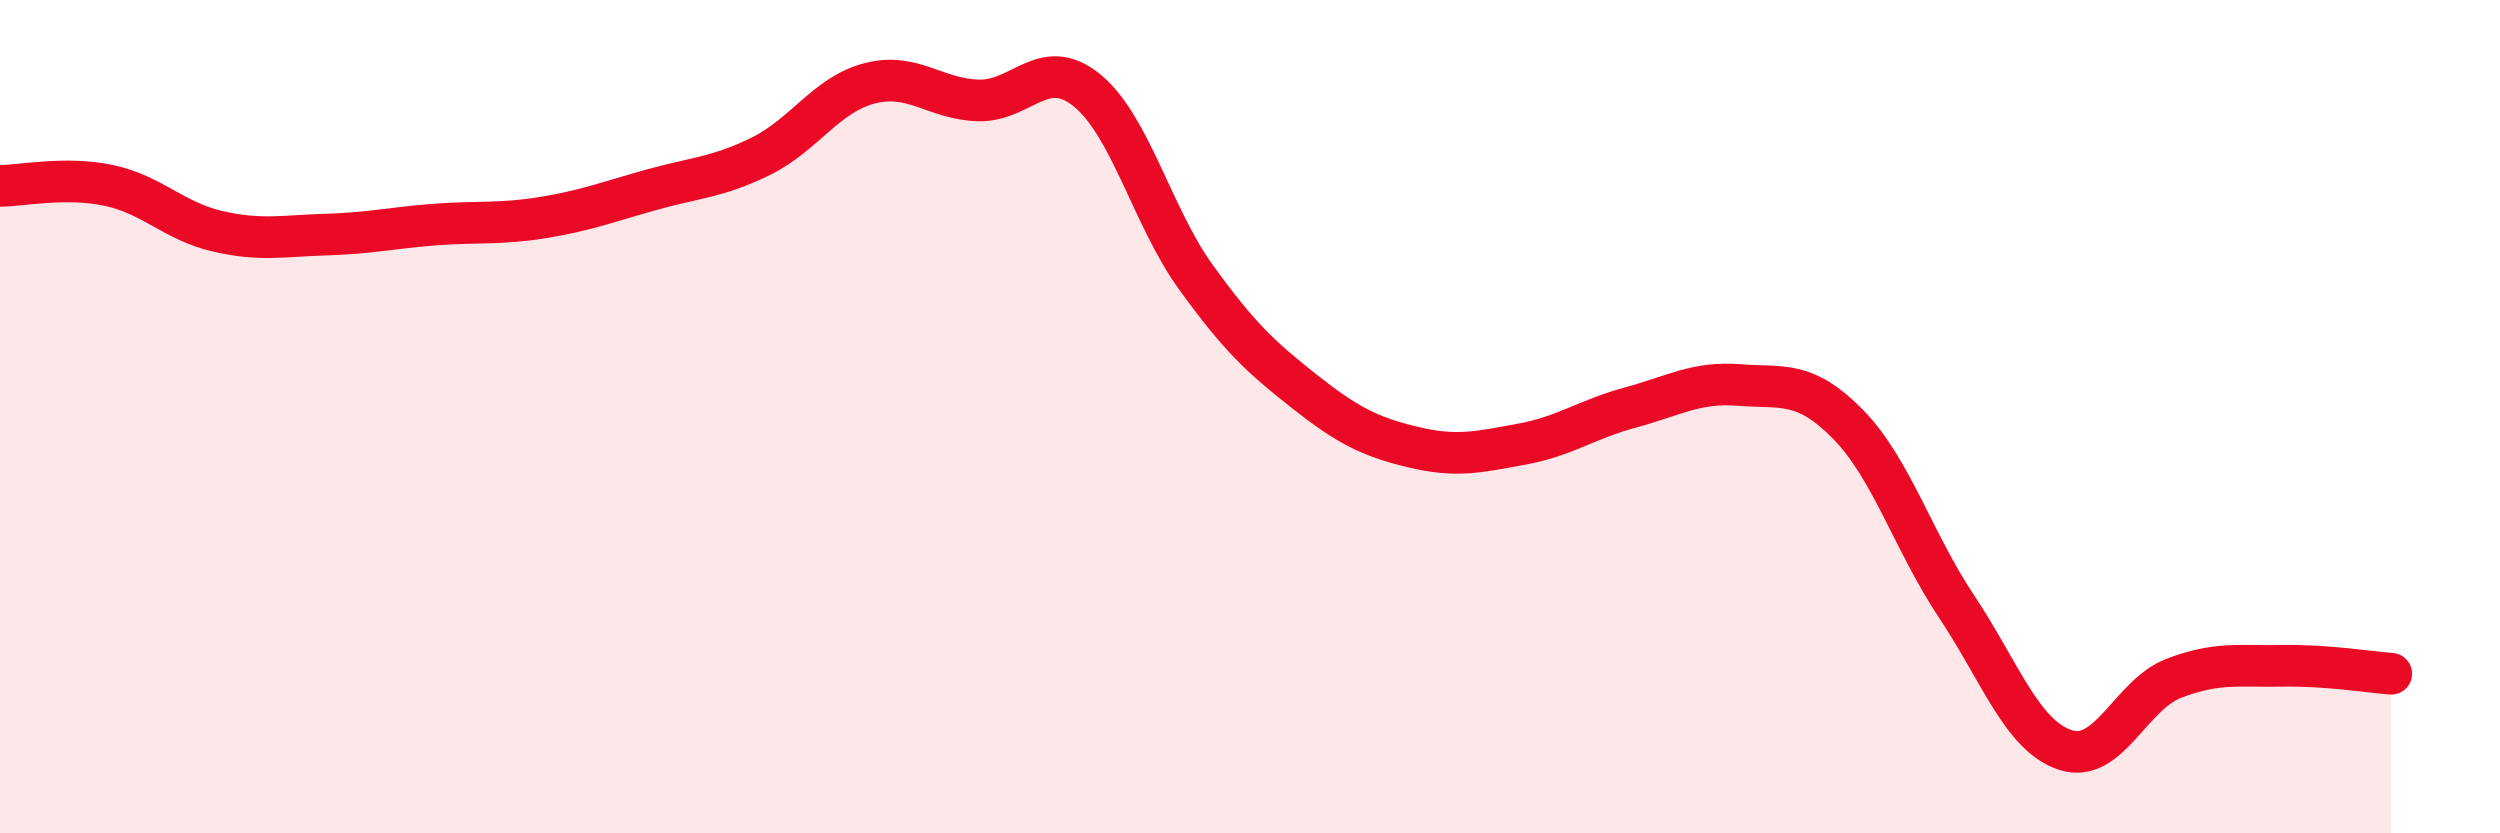 
    <svg width="60" height="20" viewBox="0 0 60 20" xmlns="http://www.w3.org/2000/svg">
      <path
        d="M 0,4.46 C 0.52,4.46 1.57,4.23 2.61,4.45 C 3.65,4.67 4.18,5.31 5.22,5.55 C 6.26,5.79 6.79,5.66 7.83,5.63 C 8.87,5.6 9.39,5.47 10.43,5.39 C 11.47,5.31 12,5.39 13.04,5.22 C 14.08,5.05 14.61,4.84 15.65,4.55 C 16.69,4.26 17.22,4.26 18.26,3.75 C 19.3,3.24 19.83,2.27 20.87,2 C 21.91,1.73 22.44,2.38 23.48,2.41 C 24.52,2.44 25.05,1.32 26.09,2.17 C 27.13,3.02 27.66,5.21 28.7,6.65 C 29.74,8.09 30.26,8.57 31.3,9.39 C 32.34,10.21 32.87,10.48 33.91,10.73 C 34.95,10.98 35.48,10.85 36.52,10.66 C 37.56,10.47 38.09,10.06 39.13,9.78 C 40.17,9.5 40.7,9.16 41.74,9.24 C 42.78,9.32 43.31,9.12 44.35,10.18 C 45.39,11.24 45.92,13 46.96,14.56 C 48,16.12 48.53,17.66 49.57,18 C 50.61,18.34 51.13,16.68 52.17,16.28 C 53.21,15.88 53.74,16 54.78,15.98 C 55.82,15.96 56.87,16.13 57.39,16.17L57.39 20L0 20Z"
        fill="#EB0A25"
        opacity="0.1"
        stroke-linecap="round"
        stroke-linejoin="round"
      />
      <path
        d="M 0,4.46 C 0.52,4.46 1.57,4.23 2.61,4.45 C 3.65,4.67 4.18,5.31 5.22,5.55 C 6.26,5.79 6.79,5.66 7.83,5.63 C 8.87,5.6 9.39,5.47 10.43,5.39 C 11.47,5.31 12,5.39 13.04,5.22 C 14.08,5.05 14.61,4.84 15.65,4.55 C 16.69,4.26 17.22,4.26 18.26,3.75 C 19.3,3.24 19.83,2.27 20.87,2 C 21.91,1.73 22.44,2.38 23.48,2.41 C 24.52,2.44 25.05,1.32 26.09,2.17 C 27.13,3.02 27.66,5.21 28.7,6.65 C 29.74,8.09 30.26,8.57 31.3,9.39 C 32.34,10.21 32.87,10.48 33.91,10.73 C 34.95,10.98 35.48,10.85 36.52,10.66 C 37.56,10.47 38.09,10.06 39.13,9.78 C 40.17,9.5 40.7,9.16 41.74,9.24 C 42.78,9.32 43.31,9.12 44.35,10.18 C 45.39,11.24 45.92,13 46.96,14.56 C 48,16.12 48.53,17.66 49.57,18 C 50.61,18.34 51.13,16.68 52.17,16.28 C 53.21,15.88 53.74,16 54.78,15.98 C 55.82,15.96 56.87,16.13 57.39,16.17"
        stroke="#EB0A25"
        stroke-width="1"
        fill="none"
        stroke-linecap="round"
        stroke-linejoin="round"
      />
    </svg>
  